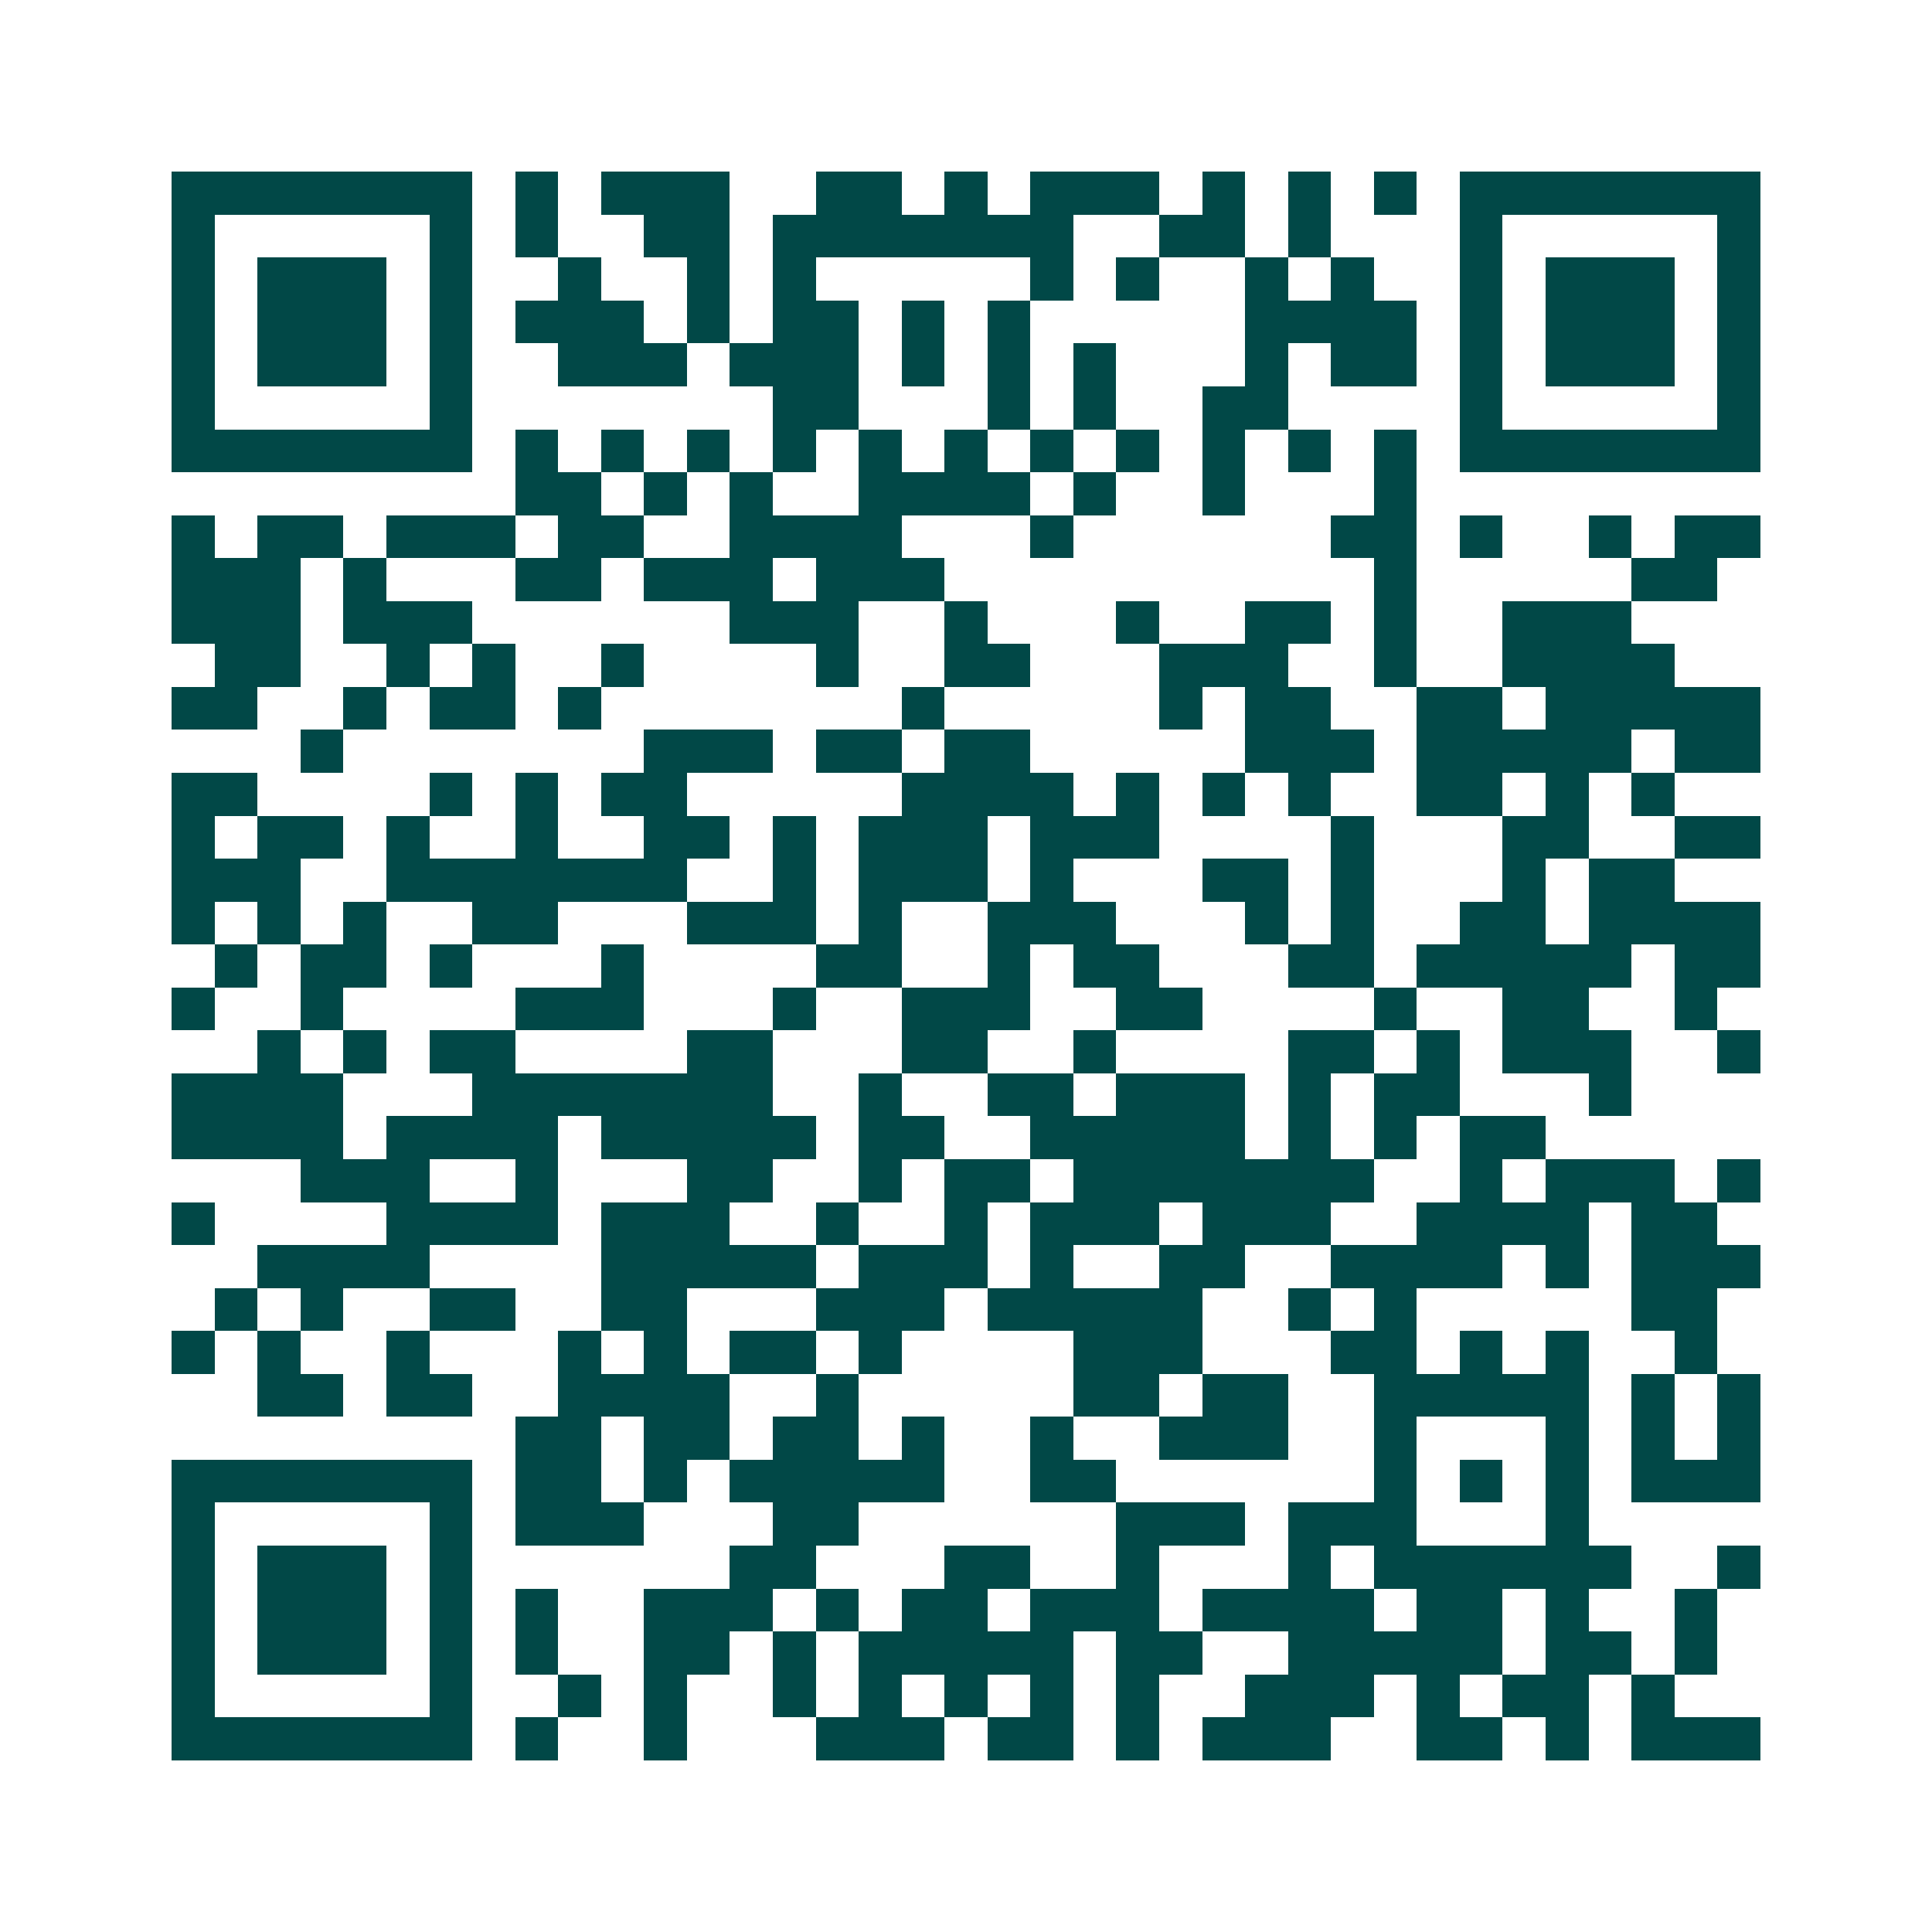 <svg xmlns="http://www.w3.org/2000/svg" width="200" height="200" viewBox="0 0 45 45" shape-rendering="crispEdges"><path fill="#ffffff" d="M0 0h45v45H0z"/><path stroke="#014847" d="M4 4.5h7m1 0h1m1 0h3m2 0h2m1 0h1m1 0h3m1 0h1m1 0h1m1 0h1m1 0h7M4 5.5h1m5 0h1m1 0h1m2 0h2m1 0h7m2 0h2m1 0h1m3 0h1m5 0h1M4 6.5h1m1 0h3m1 0h1m2 0h1m2 0h1m1 0h1m5 0h1m1 0h1m2 0h1m1 0h1m2 0h1m1 0h3m1 0h1M4 7.5h1m1 0h3m1 0h1m1 0h3m1 0h1m1 0h2m1 0h1m1 0h1m5 0h4m1 0h1m1 0h3m1 0h1M4 8.5h1m1 0h3m1 0h1m2 0h3m1 0h3m1 0h1m1 0h1m1 0h1m3 0h1m1 0h2m1 0h1m1 0h3m1 0h1M4 9.5h1m5 0h1m7 0h2m3 0h1m1 0h1m2 0h2m4 0h1m5 0h1M4 10.5h7m1 0h1m1 0h1m1 0h1m1 0h1m1 0h1m1 0h1m1 0h1m1 0h1m1 0h1m1 0h1m1 0h1m1 0h7M12 11.5h2m1 0h1m1 0h1m2 0h4m1 0h1m2 0h1m3 0h1M4 12.5h1m1 0h2m1 0h3m1 0h2m2 0h4m3 0h1m6 0h2m1 0h1m2 0h1m1 0h2M4 13.5h3m1 0h1m3 0h2m1 0h3m1 0h3m10 0h1m5 0h2M4 14.5h3m1 0h3m6 0h3m2 0h1m3 0h1m2 0h2m1 0h1m2 0h3M5 15.5h2m2 0h1m1 0h1m2 0h1m4 0h1m2 0h2m3 0h3m2 0h1m2 0h4M4 16.5h2m2 0h1m1 0h2m1 0h1m7 0h1m5 0h1m1 0h2m2 0h2m1 0h5M7 17.5h1m7 0h3m1 0h2m1 0h2m5 0h3m1 0h5m1 0h2M4 18.5h2m4 0h1m1 0h1m1 0h2m5 0h4m1 0h1m1 0h1m1 0h1m2 0h2m1 0h1m1 0h1M4 19.5h1m1 0h2m1 0h1m2 0h1m2 0h2m1 0h1m1 0h3m1 0h3m4 0h1m3 0h2m2 0h2M4 20.5h3m2 0h7m2 0h1m1 0h3m1 0h1m3 0h2m1 0h1m3 0h1m1 0h2M4 21.5h1m1 0h1m1 0h1m2 0h2m3 0h3m1 0h1m2 0h3m3 0h1m1 0h1m2 0h2m1 0h4M5 22.5h1m1 0h2m1 0h1m3 0h1m4 0h2m2 0h1m1 0h2m3 0h2m1 0h5m1 0h2M4 23.5h1m2 0h1m4 0h3m3 0h1m2 0h3m2 0h2m4 0h1m2 0h2m2 0h1M6 24.5h1m1 0h1m1 0h2m4 0h2m3 0h2m2 0h1m4 0h2m1 0h1m1 0h3m2 0h1M4 25.5h4m3 0h7m2 0h1m2 0h2m1 0h3m1 0h1m1 0h2m3 0h1M4 26.5h4m1 0h4m1 0h5m1 0h2m2 0h5m1 0h1m1 0h1m1 0h2M7 27.5h3m2 0h1m3 0h2m2 0h1m1 0h2m1 0h7m2 0h1m1 0h3m1 0h1M4 28.5h1m4 0h4m1 0h3m2 0h1m2 0h1m1 0h3m1 0h3m2 0h4m1 0h2M6 29.5h4m4 0h5m1 0h3m1 0h1m2 0h2m2 0h4m1 0h1m1 0h3M5 30.5h1m1 0h1m2 0h2m2 0h2m3 0h3m1 0h5m2 0h1m1 0h1m5 0h2M4 31.5h1m1 0h1m2 0h1m3 0h1m1 0h1m1 0h2m1 0h1m4 0h3m3 0h2m1 0h1m1 0h1m2 0h1M6 32.5h2m1 0h2m2 0h4m2 0h1m5 0h2m1 0h2m2 0h5m1 0h1m1 0h1M12 33.5h2m1 0h2m1 0h2m1 0h1m2 0h1m2 0h3m2 0h1m3 0h1m1 0h1m1 0h1M4 34.5h7m1 0h2m1 0h1m1 0h5m2 0h2m6 0h1m1 0h1m1 0h1m1 0h3M4 35.5h1m5 0h1m1 0h3m3 0h2m6 0h3m1 0h3m3 0h1M4 36.5h1m1 0h3m1 0h1m6 0h2m3 0h2m2 0h1m3 0h1m1 0h6m2 0h1M4 37.5h1m1 0h3m1 0h1m1 0h1m2 0h3m1 0h1m1 0h2m1 0h3m1 0h4m1 0h2m1 0h1m2 0h1M4 38.5h1m1 0h3m1 0h1m1 0h1m2 0h2m1 0h1m1 0h5m1 0h2m2 0h5m1 0h2m1 0h1M4 39.5h1m5 0h1m2 0h1m1 0h1m2 0h1m1 0h1m1 0h1m1 0h1m1 0h1m2 0h3m1 0h1m1 0h2m1 0h1M4 40.5h7m1 0h1m2 0h1m3 0h3m1 0h2m1 0h1m1 0h3m2 0h2m1 0h1m1 0h3"/></svg>
